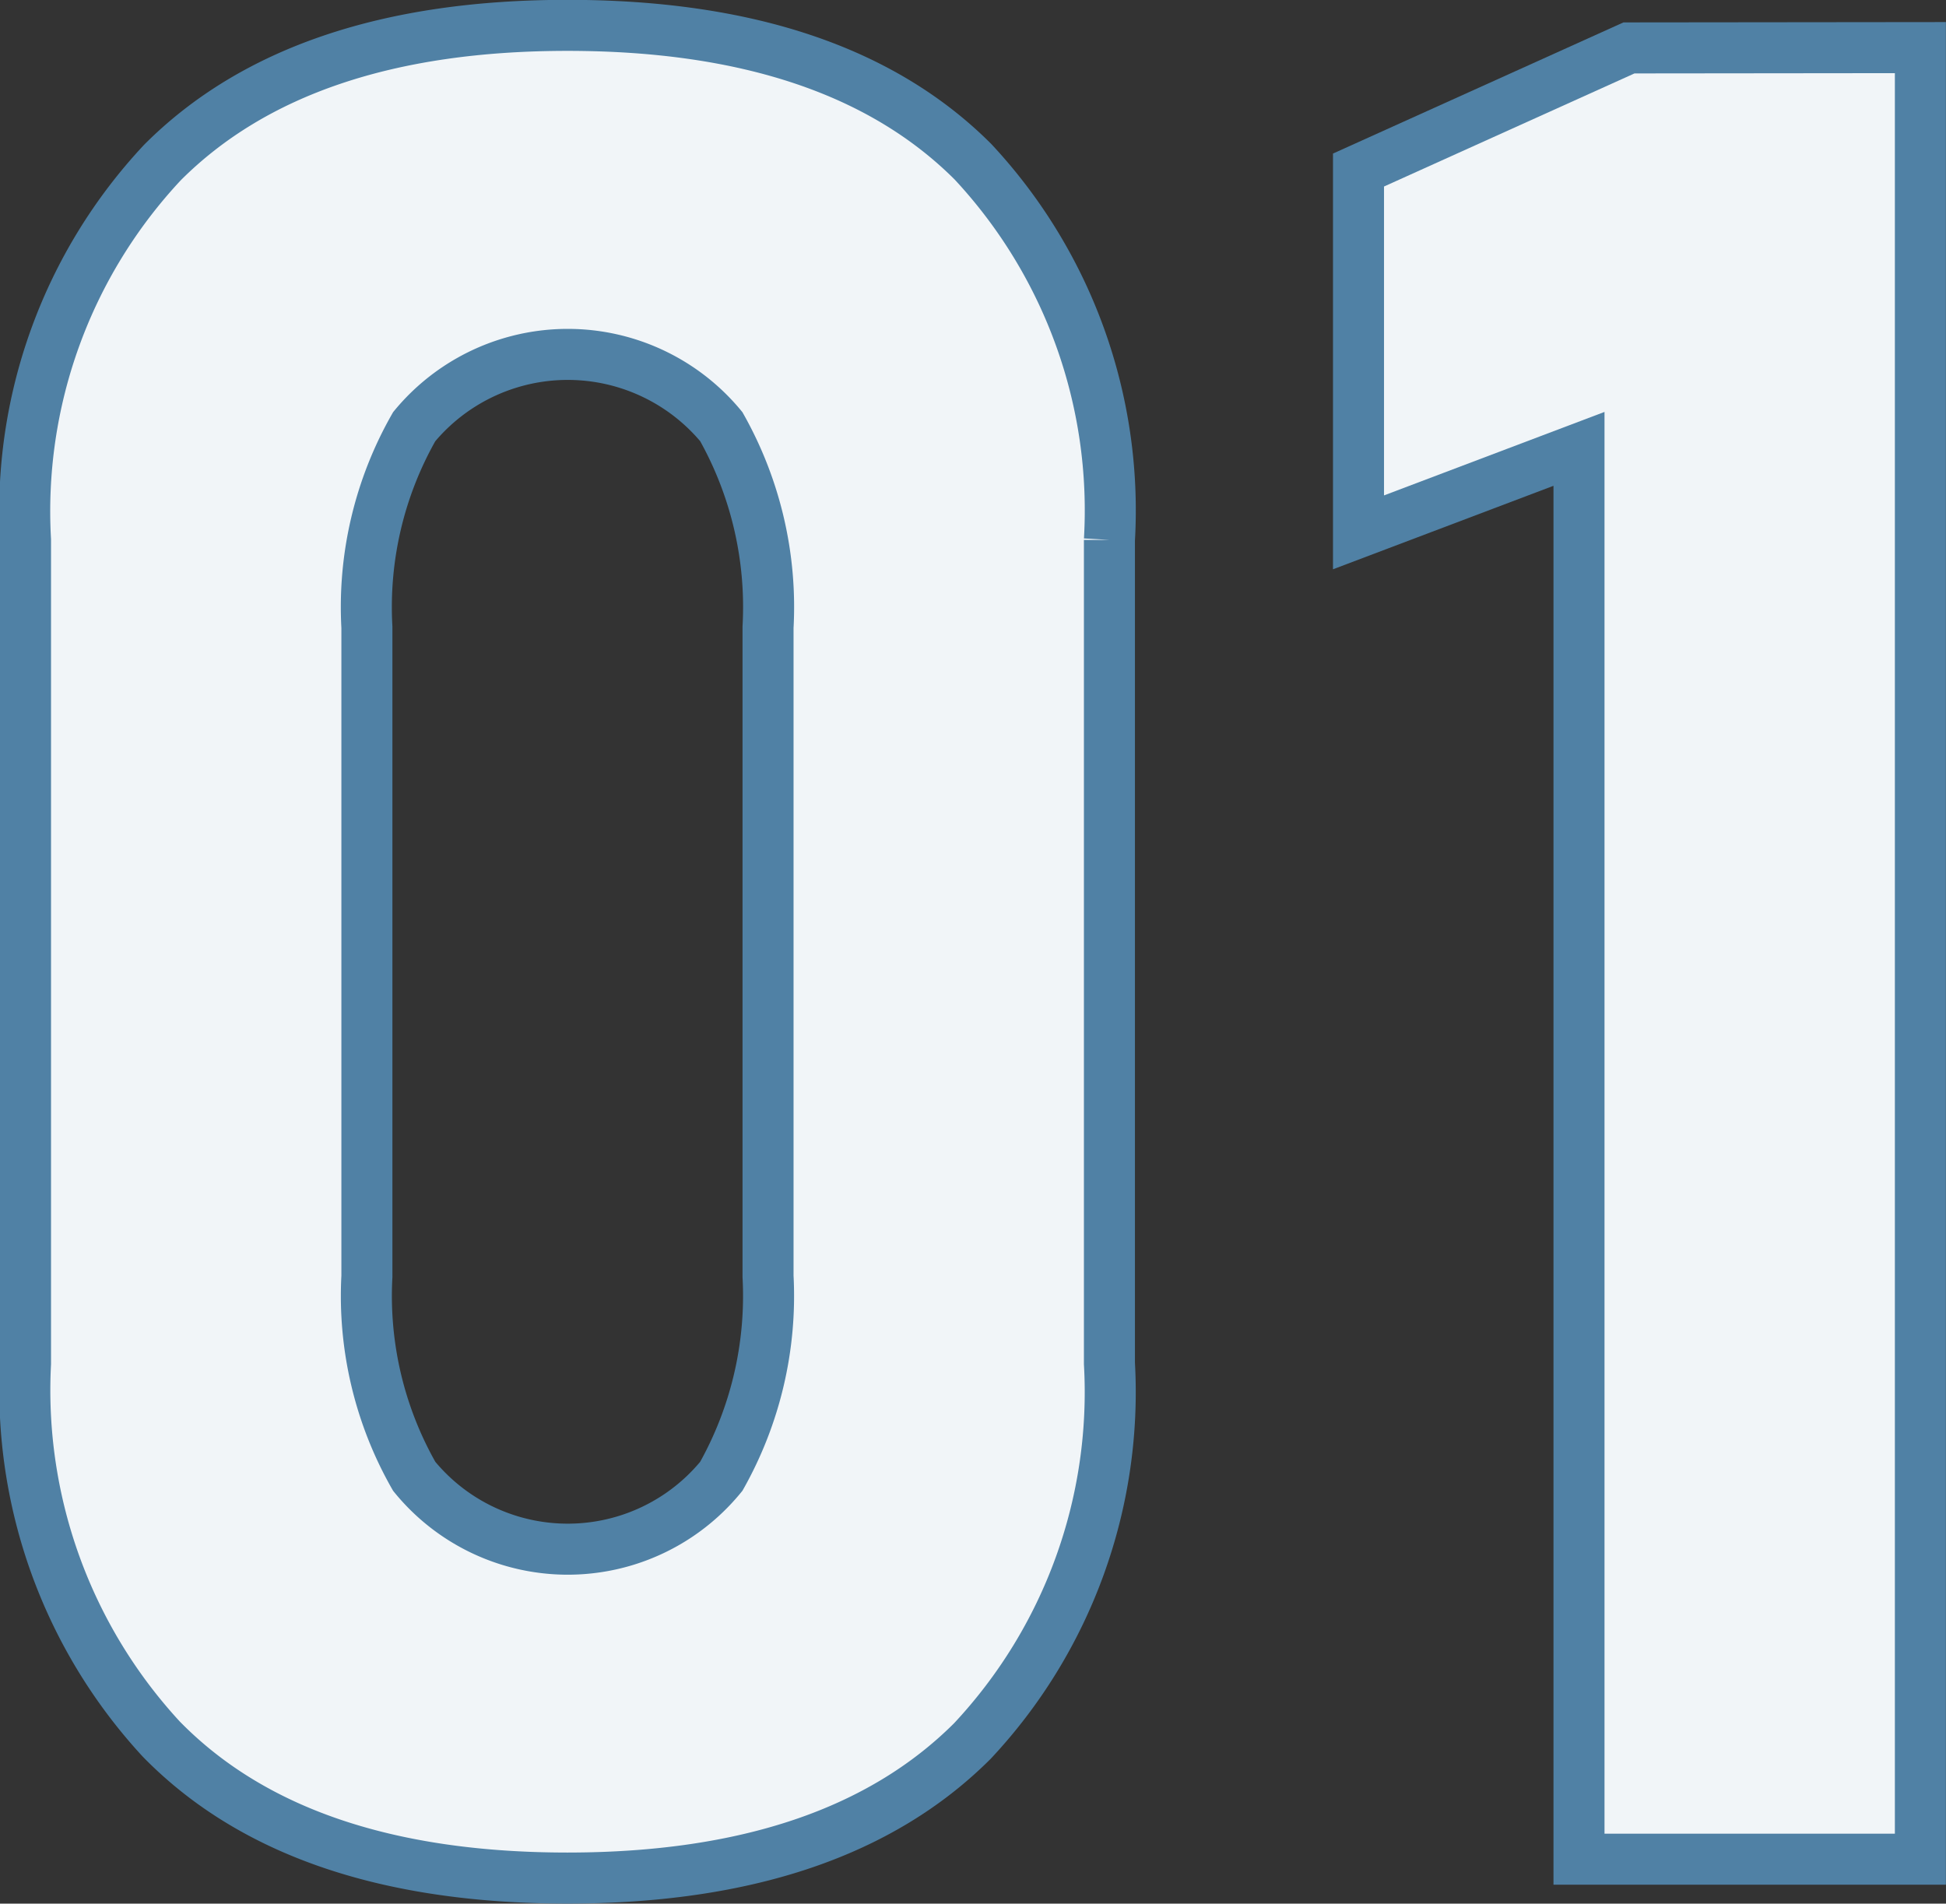 <svg xmlns="http://www.w3.org/2000/svg" width="38.135" height="37.304" viewBox="0 0 38.135 37.304">
  <rect x="0" y="0" width="38.135" height="37.304" fill="#333333" stroke="none"/>
  <g id="Group_1451" data-name="Group 1451" transform="translate(-195.259 -2551.898)">
    <path id="Path_465" data-name="Path 465" d="M203.376,2580.828a7.132,7.132,0,0,1-.927-3.918v-12.72a7.128,7.128,0,0,1,.927-3.931,3.905,3.905,0,0,1,6.018,0,7.2,7.2,0,0,1,.916,3.931v12.72a7.206,7.206,0,0,1-.916,3.918,3.884,3.884,0,0,1-6.018,0Zm10.938,5.188a10,10,0,0,0,2.686-7.4v-16.138a10.013,10.013,0,0,0-2.674-7.41q-2.673-2.673-7.947-2.673-5.25,0-7.934,2.685a10,10,0,0,0-2.686,7.4v16.138a10.074,10.074,0,0,0,2.661,7.36q2.661,2.722,7.959,2.723Q211.628,2588.7,214.314,2586.016Z" fill="#f1f5f8" stroke="#5081a5" stroke-miterlimit="10" stroke-width="1"/>
    <path id="Path_466" data-name="Path 466" d="M227.181,2552.837l-5.3,2.393v7.1l4.321-1.636v27.637h6.69v-35.5Z" fill="#f1f5f8" stroke="#5081a5" stroke-miterlimit="10" stroke-width="1"/>
  </g>
</svg>
